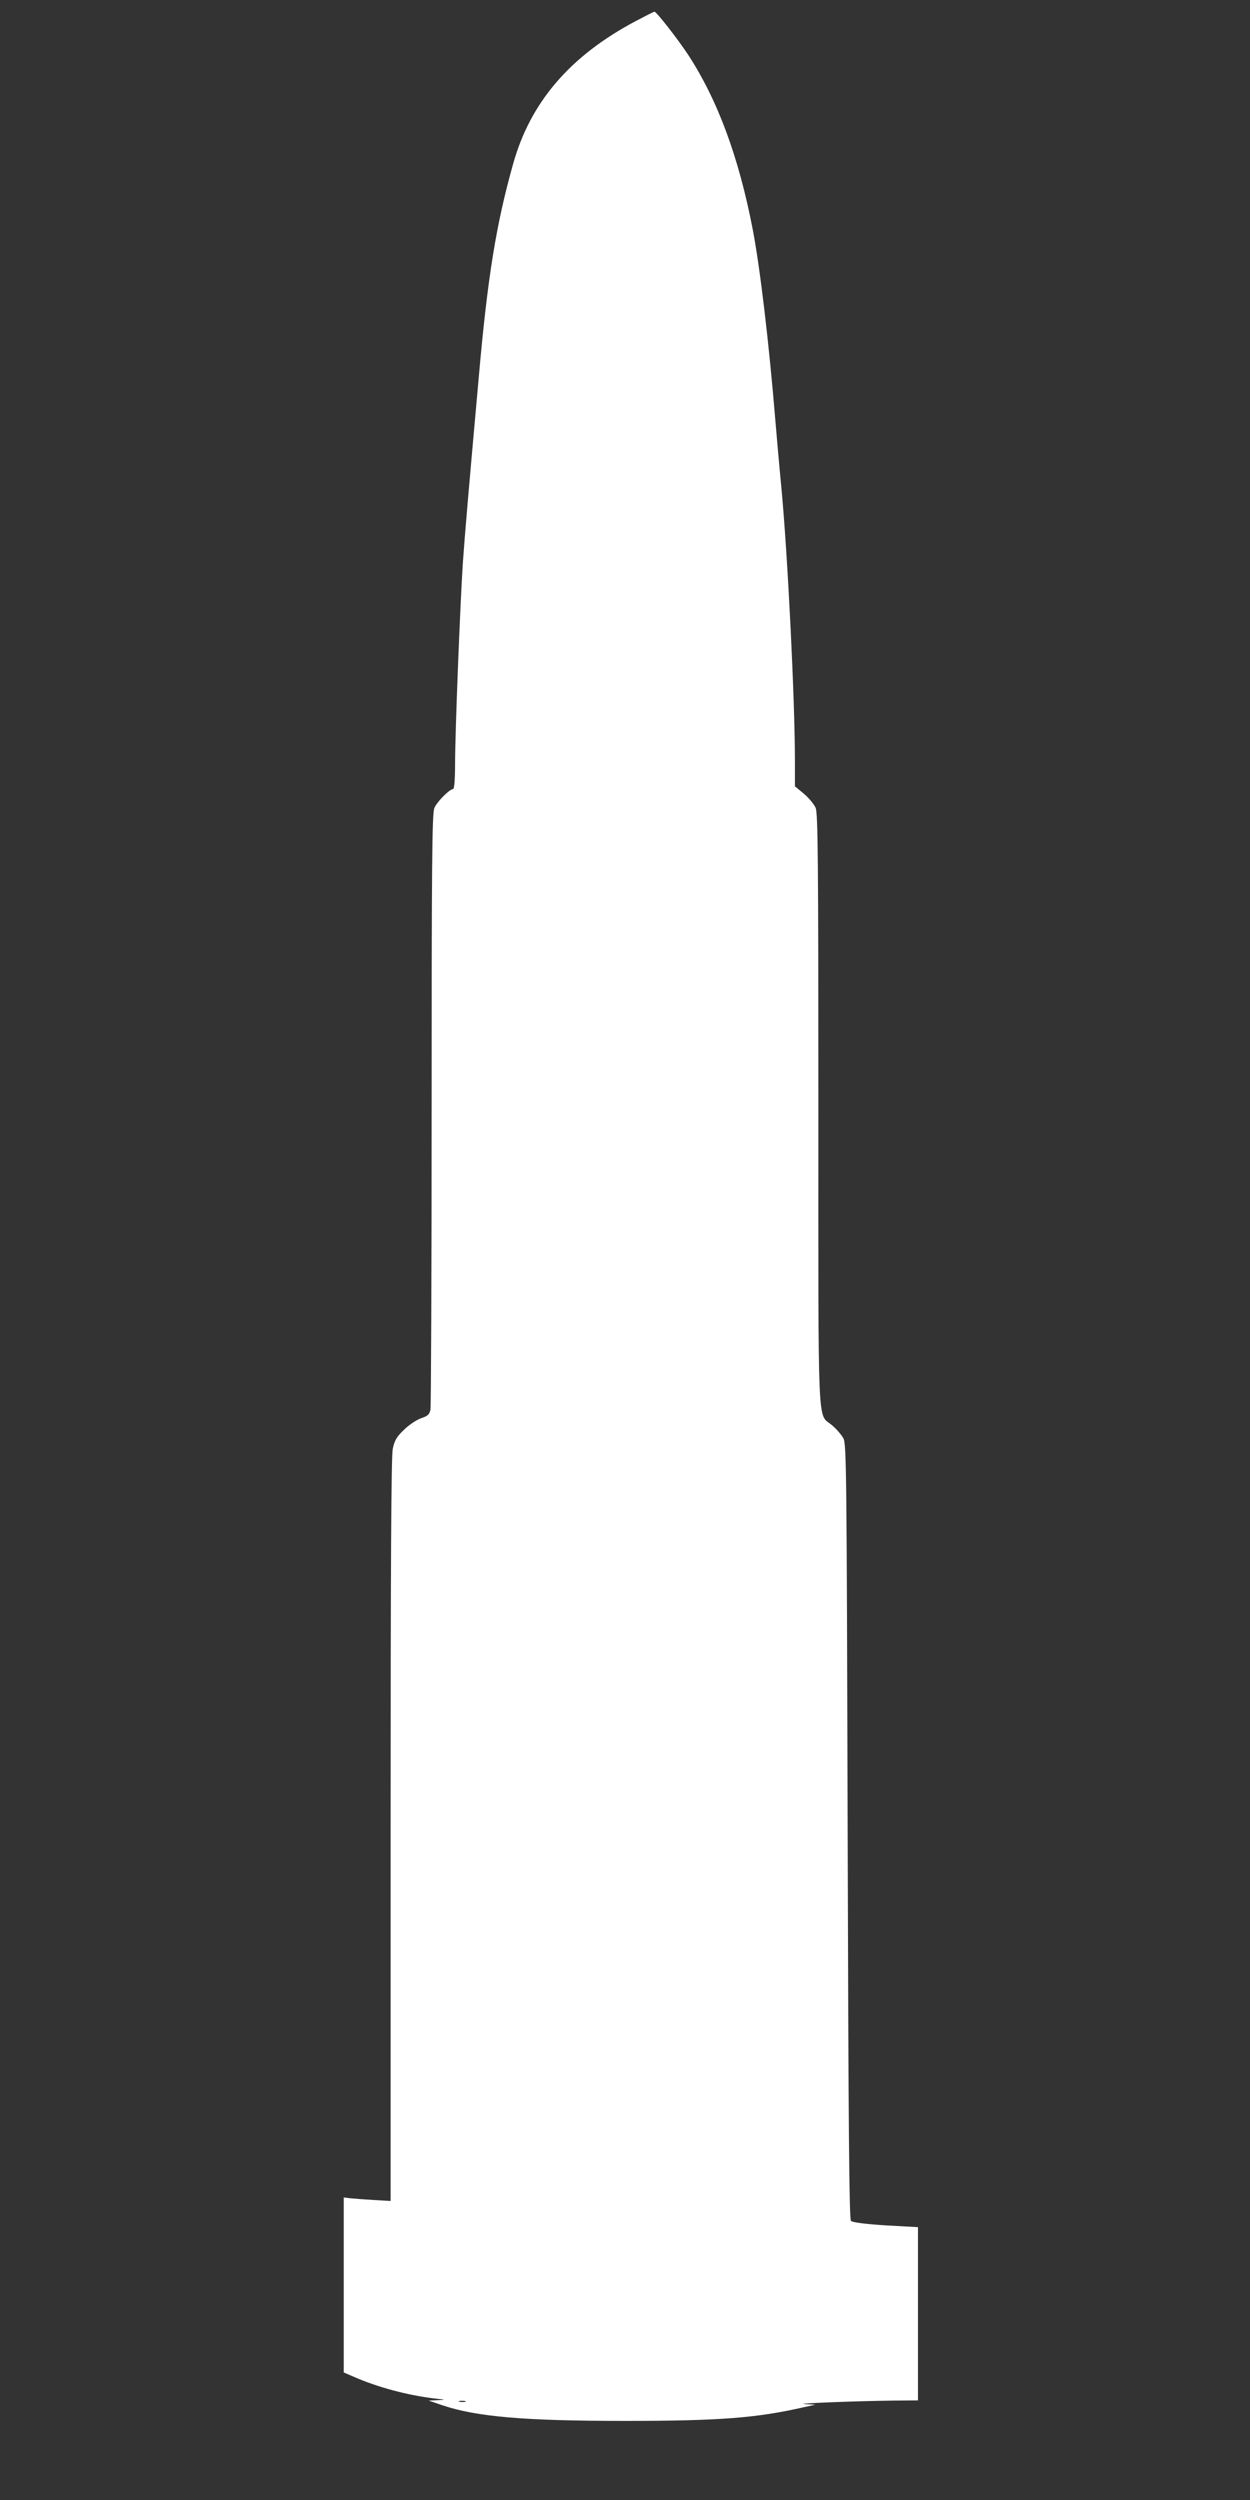 <?xml version="1.0" standalone="no"?>
<!DOCTYPE svg PUBLIC "-//W3C//DTD SVG 20010904//EN"
 "http://www.w3.org/TR/2001/REC-SVG-20010904/DTD/svg10.dtd">
<svg version="1.0" xmlns="http://www.w3.org/2000/svg"
 width="640pt" height="1280pt" viewBox="0 0 640 1280"
 preserveAspectRatio="xMidYMid meet">
<rect x="0" y="0" width="640" height="1280" fill="#333333" stroke="none"/>
<g transform="translate(0,1280) scale(0.1,-0.1)"
fill="#ffffff" stroke="none">
<path d="M3253 12691 c-335 -178 -538 -415 -626 -731 -87 -309 -131 -582 -176
-1095 -53 -591 -71 -801 -81 -945 -14 -211 -40 -875 -40 -1032 0 -76 -4 -128
-10 -128 -18 0 -83 -65 -96 -97 -12 -27 -14 -297 -14 -1541 0 -830 -3 -1523
-6 -1539 -5 -25 -14 -33 -47 -44 -23 -8 -63 -34 -88 -59 -38 -36 -49 -55 -58
-98 -8 -38 -11 -595 -11 -1952 l0 -1899 -87 5 c-49 3 -103 7 -121 9 l-32 4 0
-448 0 -448 72 -31 c128 -53 280 -91 418 -105 31 -3 30 -4 -10 -6 l-45 -2 73
-25 c175 -58 417 -79 932 -79 484 0 675 15 915 70 l60 13 -55 3 c-61 3 266 16
458 18 l122 1 0 443 0 444 -165 9 c-105 7 -170 15 -178 23 -9 9 -13 446 -17
1994 -5 1852 -6 1984 -22 2013 -10 18 -35 47 -57 66 -77 66 -71 -79 -71 1611
0 1273 -2 1523 -14 1551 -8 18 -35 51 -60 72 l-46 38 0 129 c0 313 -37 1060
-70 1407 -11 113 -24 264 -30 335 -32 391 -78 782 -116 980 -71 369 -179 662
-331 895 -55 83 -162 220 -172 220 -4 0 -47 -22 -98 -49z m-870 -12188 c-7 -2
-21 -2 -30 0 -10 3 -4 5 12 5 17 0 24 -2 18 -5z"/>
</g>
</svg>
